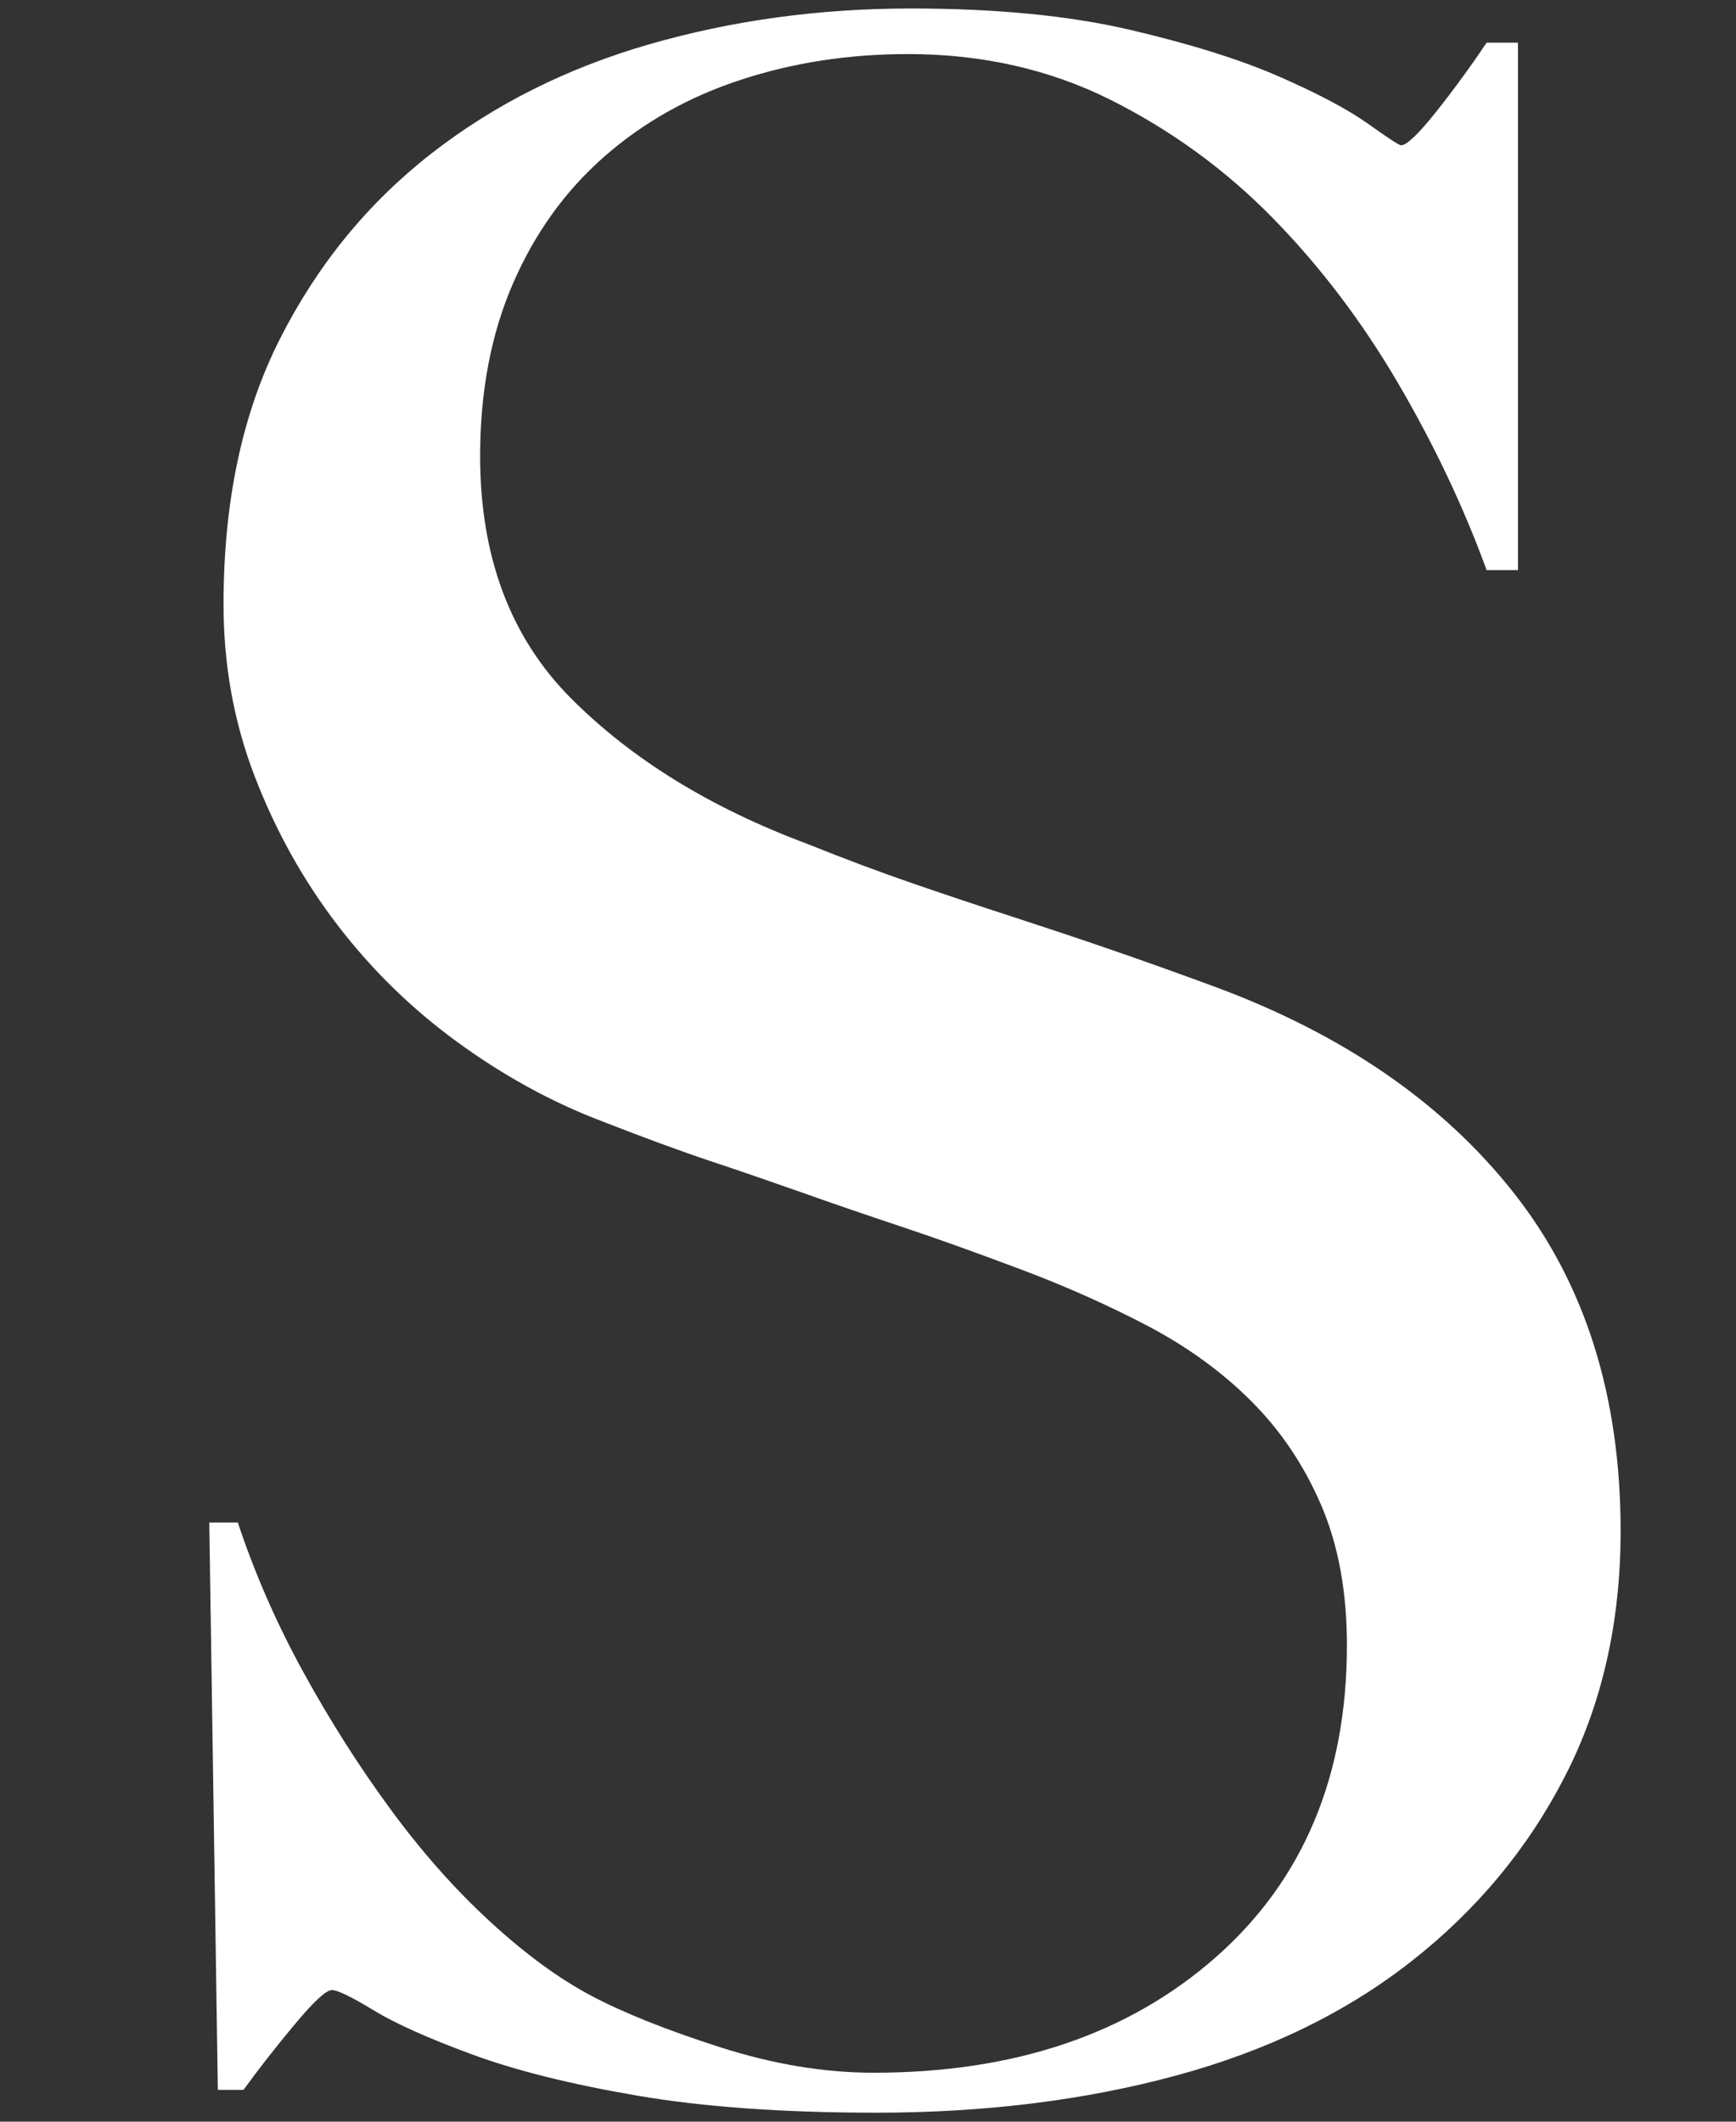 <?xml version="1.0" encoding="UTF-8"?><svg id="_レイヤー_2" xmlns="http://www.w3.org/2000/svg" xmlns:xlink="http://www.w3.org/1999/xlink" viewBox="0 0 54 66"><rect x="0" y="0" width="54" height="66" fill="#333333" stroke="none"/><defs><style>.cls-1{fill:none;}.cls-2{fill:#fff;}.cls-3{clip-path:url(#clippath);}</style><clipPath id="clippath"><rect class="cls-1" x="0" width="54" height="66"/></clipPath></defs><g id="_レイヤー_6"><g class="cls-3"><path class="cls-2" d="M48.681,55.254c-1.153,2.248-2.75,4.168-4.789,5.765s-4.479,2.78-7.317,3.548-5.942,1.153-9.312,1.153c-2.898,0-5.381-.177-7.45-.532-2.07-.355-3.784-.783-5.144-1.286-1.361-.502-2.381-.96-3.06-1.375-.68-.413-1.108-.621-1.286-.621s-.562.355-1.153,1.064c-.592.709-1.124,1.39-1.596,2.04h-.798l-.266-17.649h.887c.532,1.596,1.211,3.149,2.04,4.656.827,1.508,1.729,2.927,2.705,4.257.976,1.33,2.01,2.499,3.104,3.503,1.093,1.006,2.142,1.774,3.148,2.306,1.005.532,2.335,1.064,3.991,1.596,1.655.532,3.251.798,4.789.798,4.375,0,7.923-1.197,10.643-3.592,2.719-2.395,4.08-5.632,4.08-9.712,0-1.655-.266-3.104-.798-4.346-.532-1.242-1.257-2.32-2.173-3.237-.917-.916-1.996-1.699-3.237-2.35-1.241-.65-2.572-1.242-3.991-1.774-1.419-.532-2.661-.976-3.725-1.33-1.064-.355-2.055-.694-2.971-1.02-.917-.324-1.863-.65-2.838-.976-.976-.324-2.144-.754-3.503-1.286-1.538-.59-3.016-1.404-4.435-2.439-1.419-1.034-2.661-2.246-3.725-3.636-1.064-1.389-1.922-2.927-2.572-4.612-.651-1.685-.976-3.473-.976-5.366,0-3.193.582-5.942,1.749-8.248,1.166-2.306,2.733-4.227,4.7-5.765,1.968-1.537,4.238-2.675,6.81-3.415,2.572-.739,5.277-1.109,8.115-1.109,2.661,0,4.936.222,6.829.665,1.892.443,3.444.931,4.656,1.463,1.211.532,2.128,1.02,2.749,1.463s.96.665,1.02.665c.177,0,.546-.355,1.109-1.064.561-.709,1.078-1.419,1.552-2.129h.976v16.408h-.976c-.709-1.951-1.627-3.887-2.75-5.809-1.124-1.921-2.425-3.636-3.902-5.144-1.479-1.508-3.164-2.734-5.055-3.681-1.893-.945-3.991-1.419-6.297-1.419-1.833,0-3.563.266-5.188.798-1.627.532-3.046,1.33-4.257,2.395-1.213,1.064-2.159,2.381-2.838,3.947-.68,1.567-1.02,3.356-1.02,5.366,0,3.135.944,5.647,2.831,7.539,1.887,1.893,4.335,3.401,7.343,4.523,1.178.474,2.284.887,3.316,1.242,1.032.355,2.05.696,3.053,1.02,1.002.326,2.019.665,3.052,1.02,1.032.355,2.109.74,3.23,1.153,4.01,1.479,7.122,3.622,9.333,6.43,2.212,2.809,3.318,6.312,3.318,10.51,0,2.838-.576,5.381-1.729,7.627Z"/></g></g></svg>